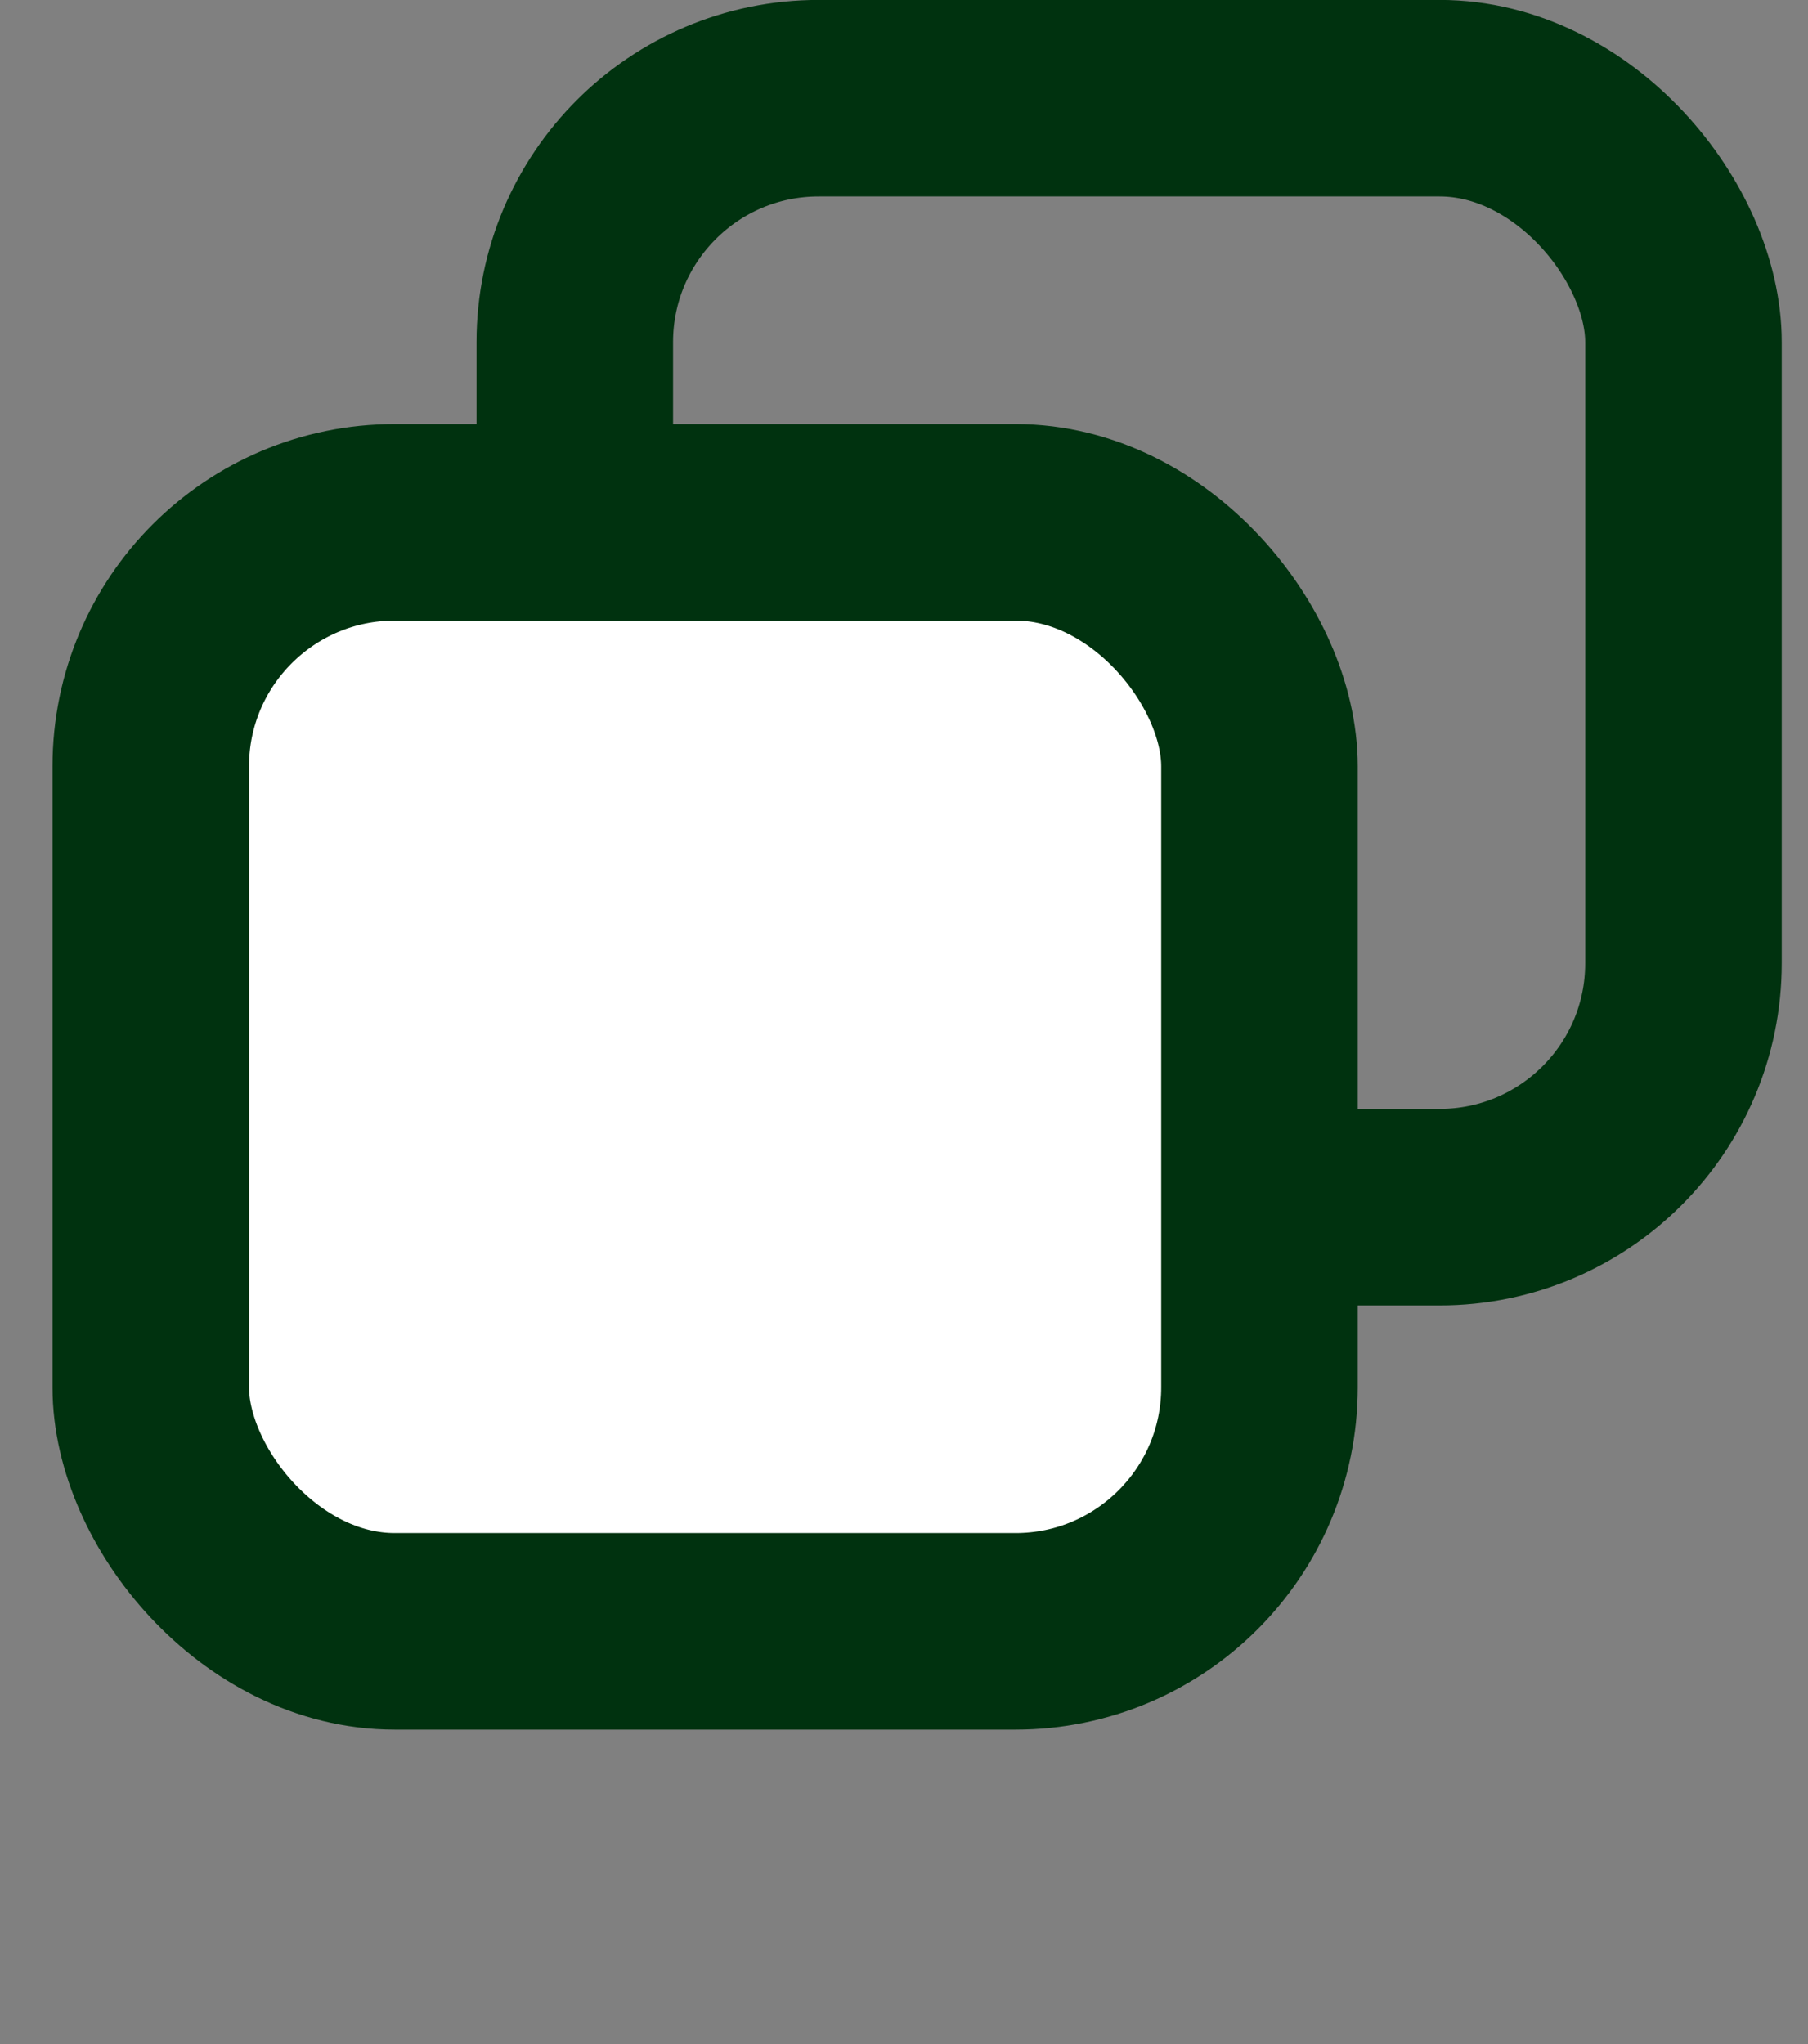 <svg width="23" height="26" viewBox="0 0 23 26" fill="none" xmlns="http://www.w3.org/2000/svg">
<rect x="0" y="0" width="23" height="26" fill="#808080" stroke="none"/>
<rect x="7.312" y="1.249" width="14.104" height="14.106" rx="3.103" stroke="#00320F" stroke-width="2.5"/>
<rect x="1.918" y="6.644" width="14.104" height="14.106" rx="3.103" fill="white" stroke="#00320F" stroke-width="2.5"/>
</svg>

